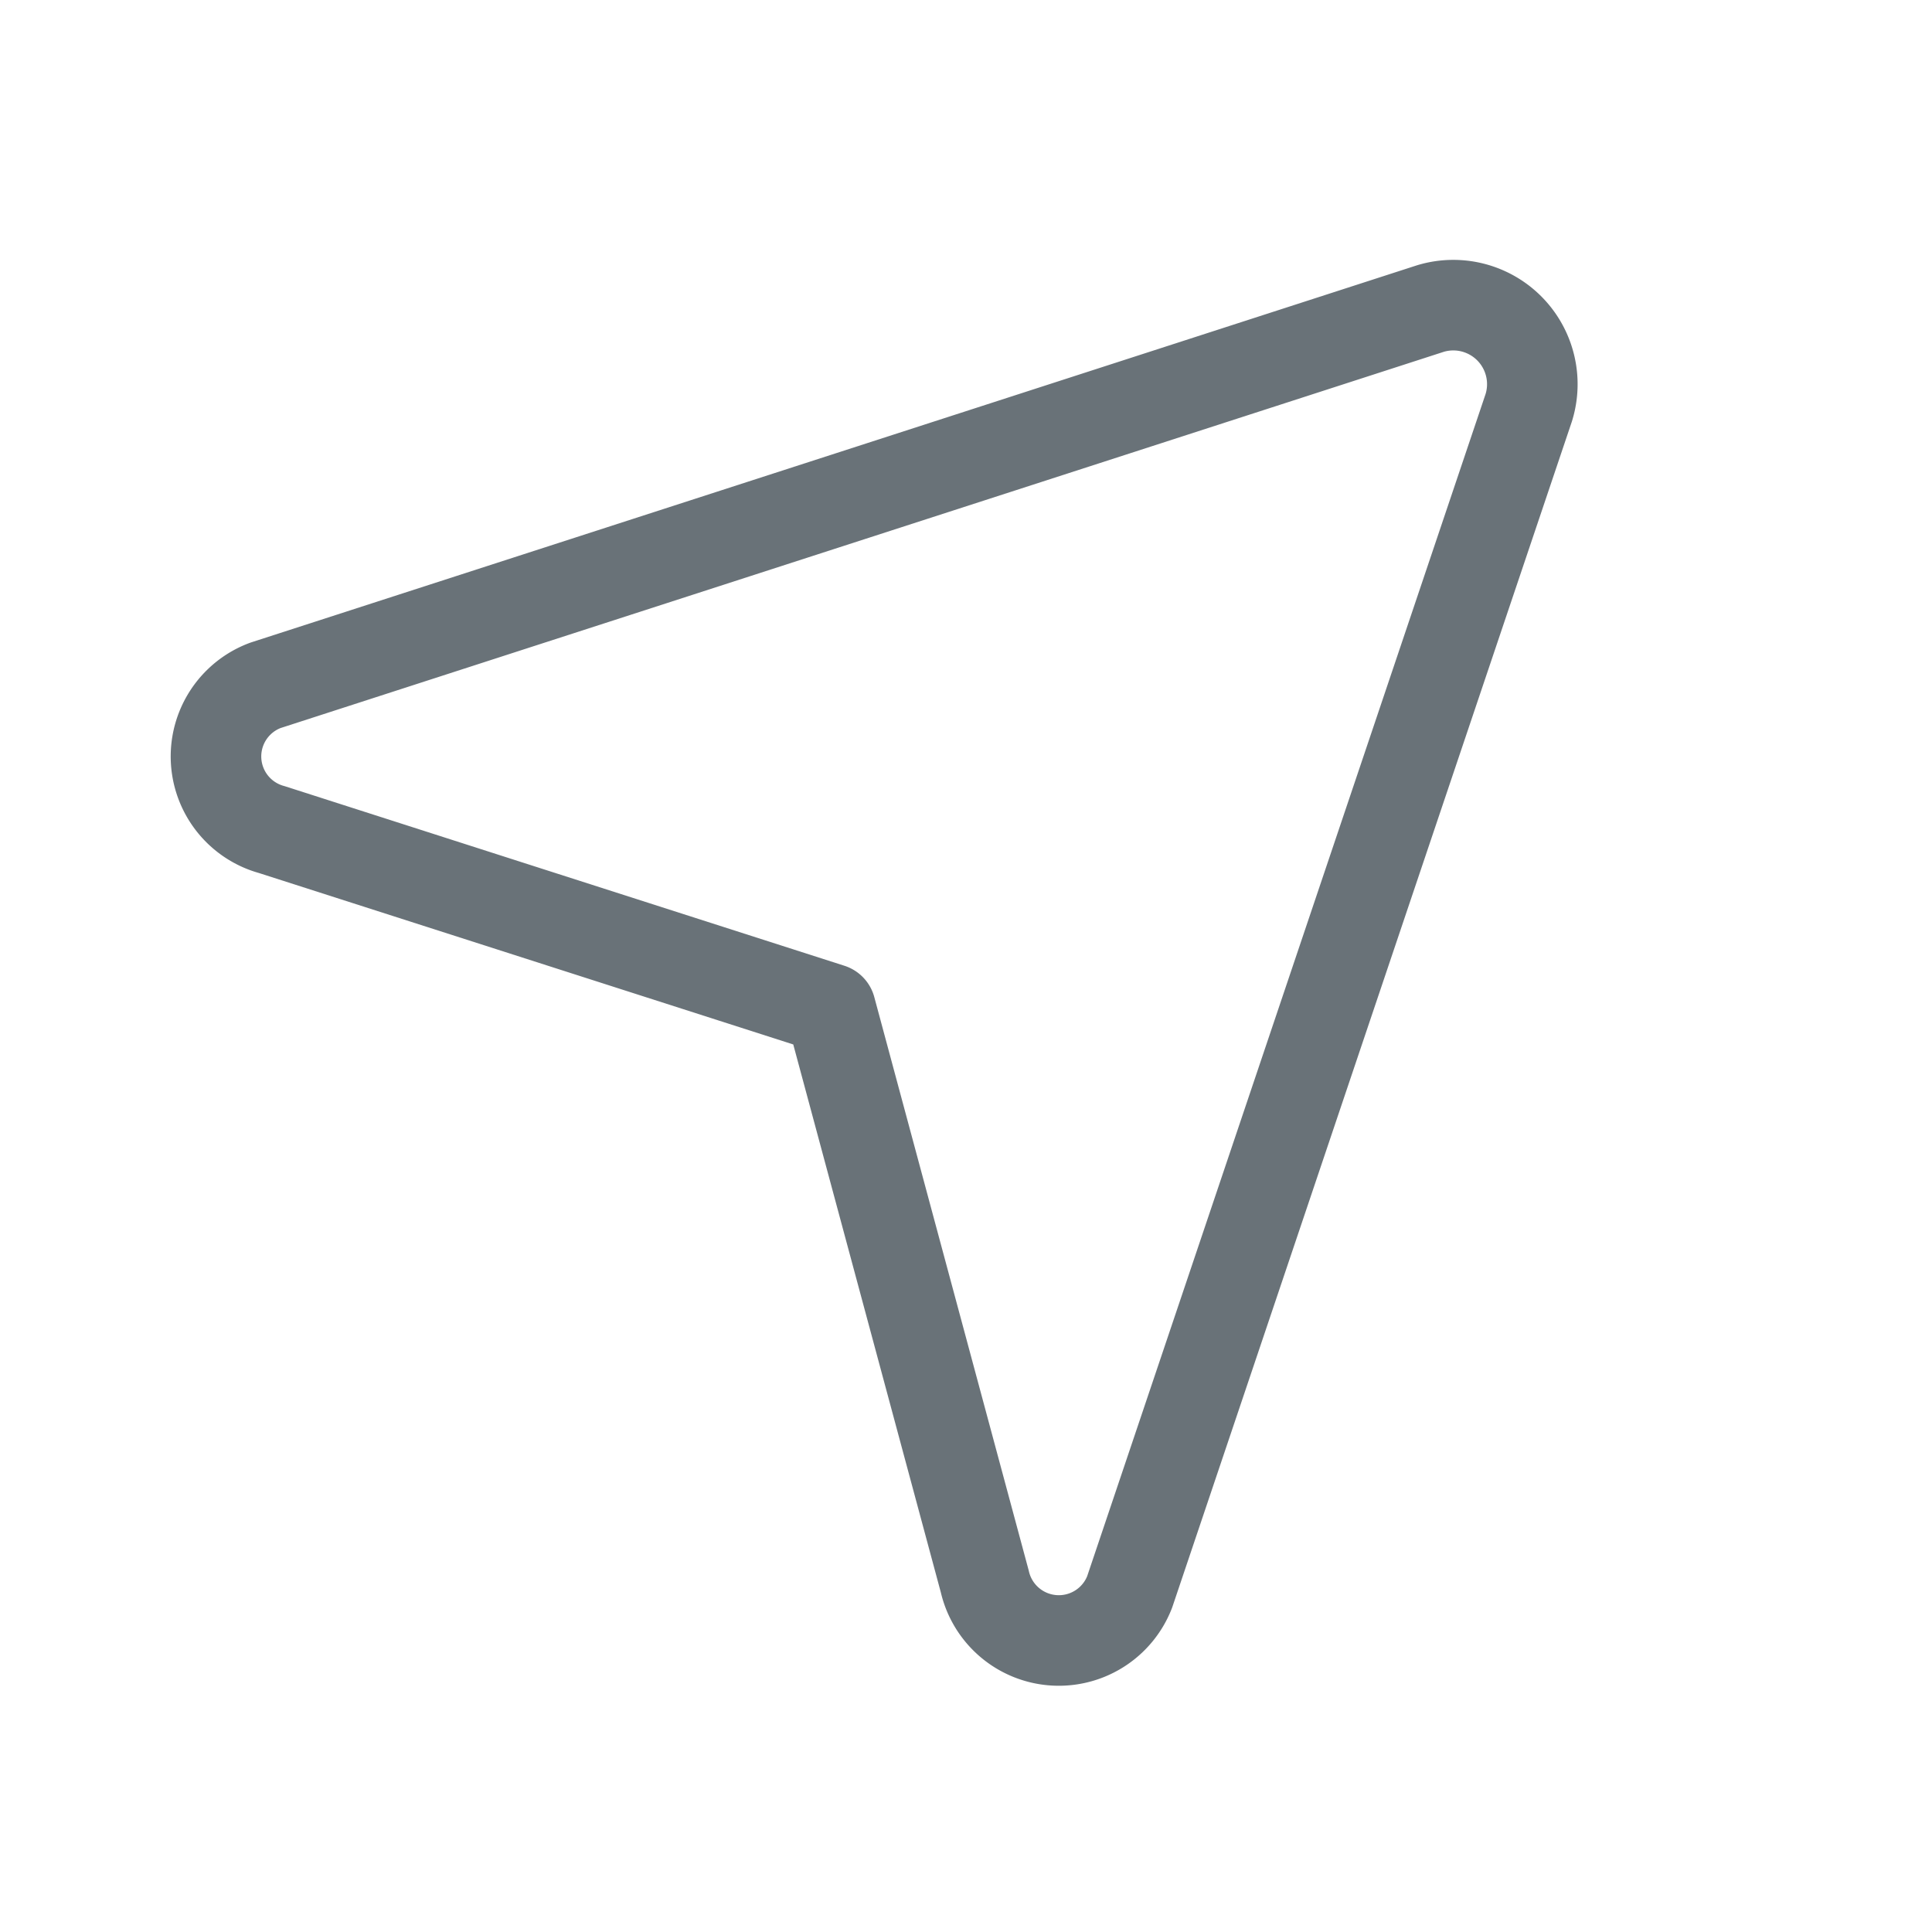 <svg xmlns="http://www.w3.org/2000/svg" width="32" height="32.001" viewBox="0 0 32 32.001">
    <defs>
        <clipPath id="wml68f1yca">
            <path data-name="사각형 2861" transform="translate(0 3.307)" style="opacity:.208;fill:#ffe0e0" d="M0 0h32v32H0z"/>
        </clipPath>
    </defs>
    <g data-name="마스크 그룹 40" transform="translate(0 -3.307)" style="clip-path:url(#wml68f1yca)">
        <path data-name="패스 6317" d="m2.9 21.362 8.643-4.444 8.512 4.9a1.258 1.258 0 0 0 1.82-1.573L12.679 1.7a1.309 1.309 0 0 0-2.311-.013L1.136 19.746A1.256 1.256 0 0 0 2.9 21.362z" transform="rotate(45 8.909 21.14)" style="fill:none;stroke:#697278;stroke-linecap:round;stroke-linejoin:round;stroke-width:1.5px"/>
    </g>
</svg>
